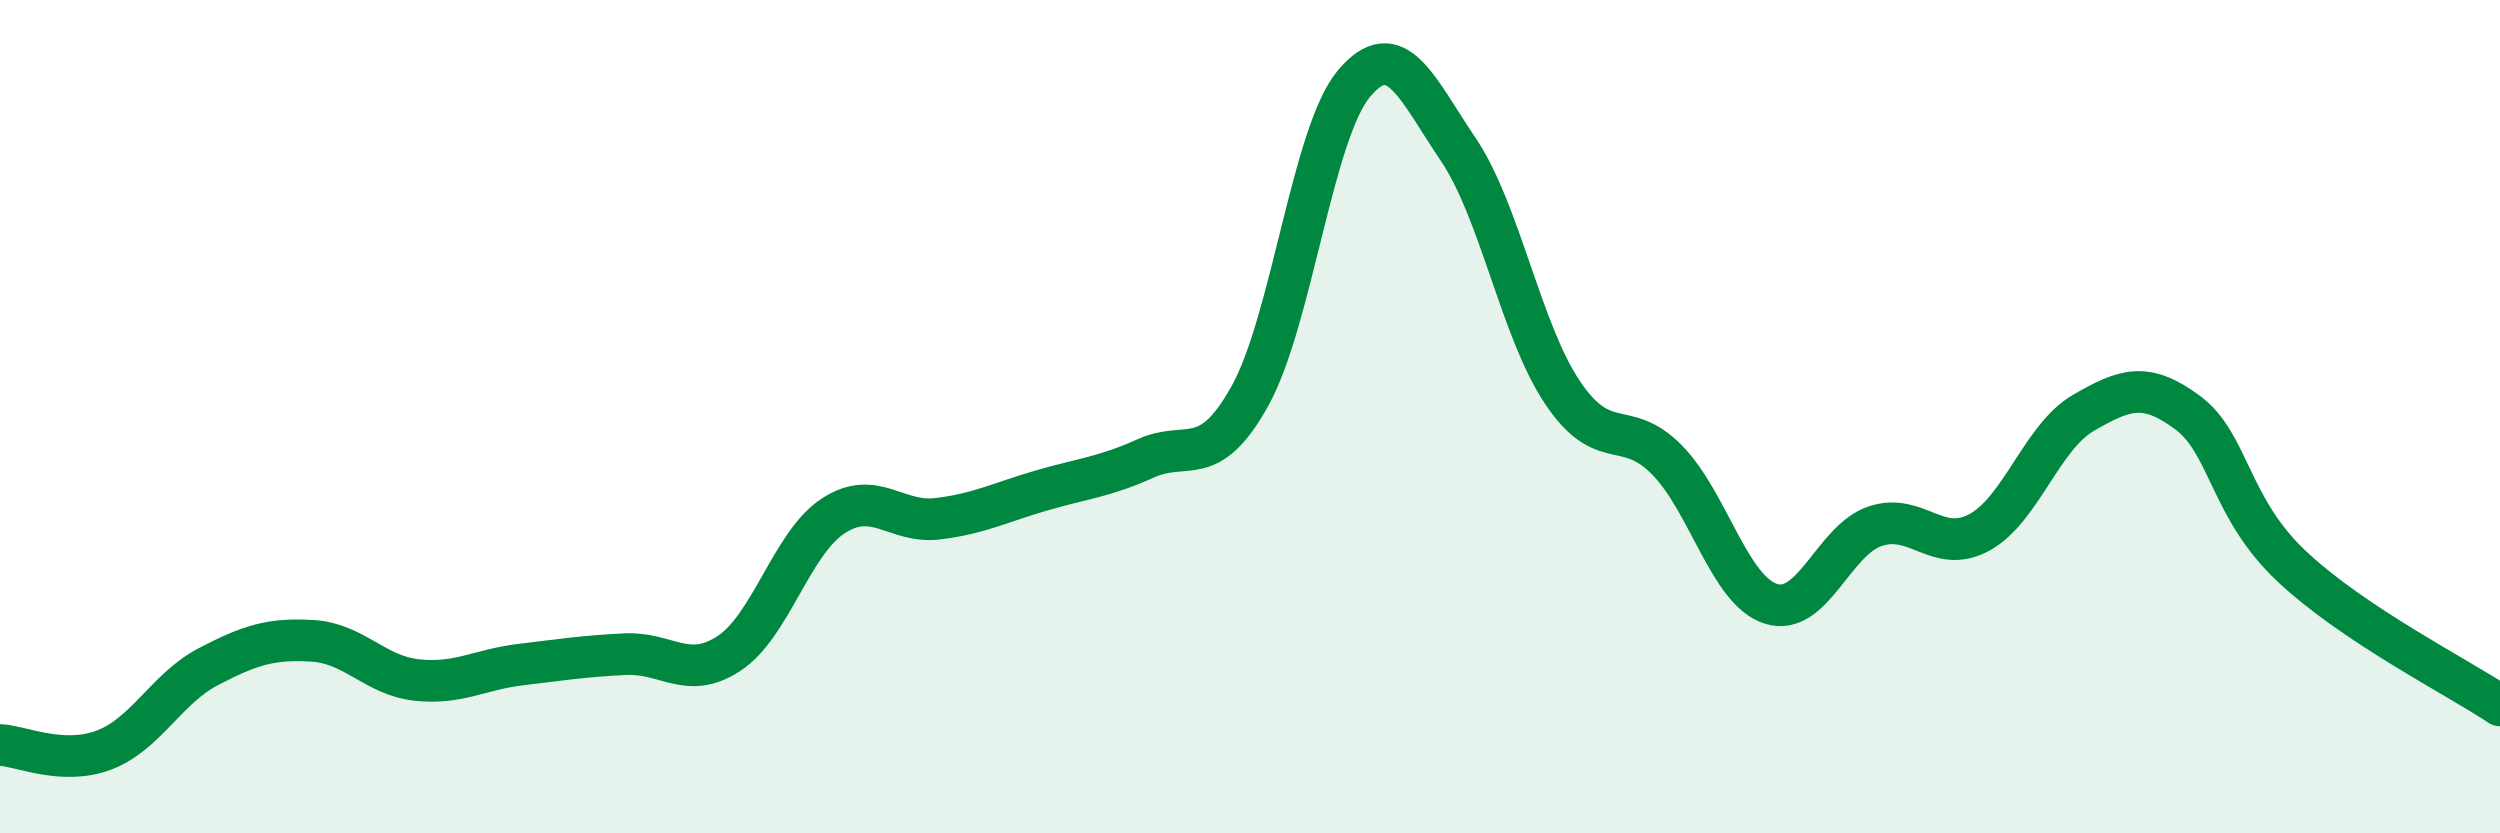 
    <svg width="60" height="20" viewBox="0 0 60 20" xmlns="http://www.w3.org/2000/svg">
      <path
        d="M 0,17.88 C 0.5,17.9 1.5,18.38 2.5,18 C 3.5,17.62 4,16.52 5,16 C 6,15.48 6.5,15.32 7.5,15.38 C 8.5,15.44 9,16.21 10,16.32 C 11,16.43 11.5,16.07 12.5,15.95 C 13.5,15.83 14,15.75 15,15.7 C 16,15.65 16.5,16.34 17.5,15.68 C 18.5,15.02 19,13.03 20,12.38 C 21,11.73 21.5,12.57 22.5,12.45 C 23.5,12.33 24,12.06 25,11.77 C 26,11.48 26.5,11.45 27.5,11 C 28.5,10.55 29,11.3 30,9.5 C 31,7.7 31.5,3.18 32.5,2 C 33.5,0.82 34,2.11 35,3.59 C 36,5.07 36.5,7.93 37.5,9.42 C 38.5,10.91 39,10.02 40,11.03 C 41,12.04 41.5,14.17 42.5,14.49 C 43.5,14.81 44,12.97 45,12.63 C 46,12.29 46.5,13.32 47.5,12.78 C 48.5,12.24 49,10.49 50,9.91 C 51,9.33 51.5,9.16 52.5,9.9 C 53.5,10.64 53.5,12.18 55,13.59 C 56.5,15 59,16.26 60,16.93L60 20L0 20Z"
        fill="#008740"
        opacity="0.1"
        stroke-linecap="round"
        stroke-linejoin="round"
      />
      <path
        d="M 0,17.88 C 0.5,17.9 1.5,18.38 2.5,18 C 3.5,17.62 4,16.52 5,16 C 6,15.48 6.5,15.32 7.5,15.38 C 8.5,15.44 9,16.21 10,16.32 C 11,16.43 11.5,16.07 12.5,15.95 C 13.5,15.83 14,15.75 15,15.7 C 16,15.65 16.5,16.34 17.5,15.68 C 18.5,15.02 19,13.03 20,12.38 C 21,11.73 21.5,12.57 22.5,12.45 C 23.5,12.33 24,12.06 25,11.77 C 26,11.48 26.5,11.45 27.5,11 C 28.5,10.55 29,11.3 30,9.5 C 31,7.7 31.5,3.18 32.5,2 C 33.5,0.82 34,2.11 35,3.59 C 36,5.07 36.5,7.93 37.5,9.42 C 38.5,10.91 39,10.02 40,11.03 C 41,12.04 41.5,14.17 42.5,14.49 C 43.5,14.81 44,12.97 45,12.63 C 46,12.29 46.5,13.32 47.5,12.78 C 48.5,12.24 49,10.49 50,9.91 C 51,9.33 51.5,9.16 52.5,9.9 C 53.5,10.64 53.5,12.18 55,13.59 C 56.5,15 59,16.26 60,16.93"
        stroke="#008740"
        stroke-width="1"
        fill="none"
        stroke-linecap="round"
        stroke-linejoin="round"
      />
    </svg>
  